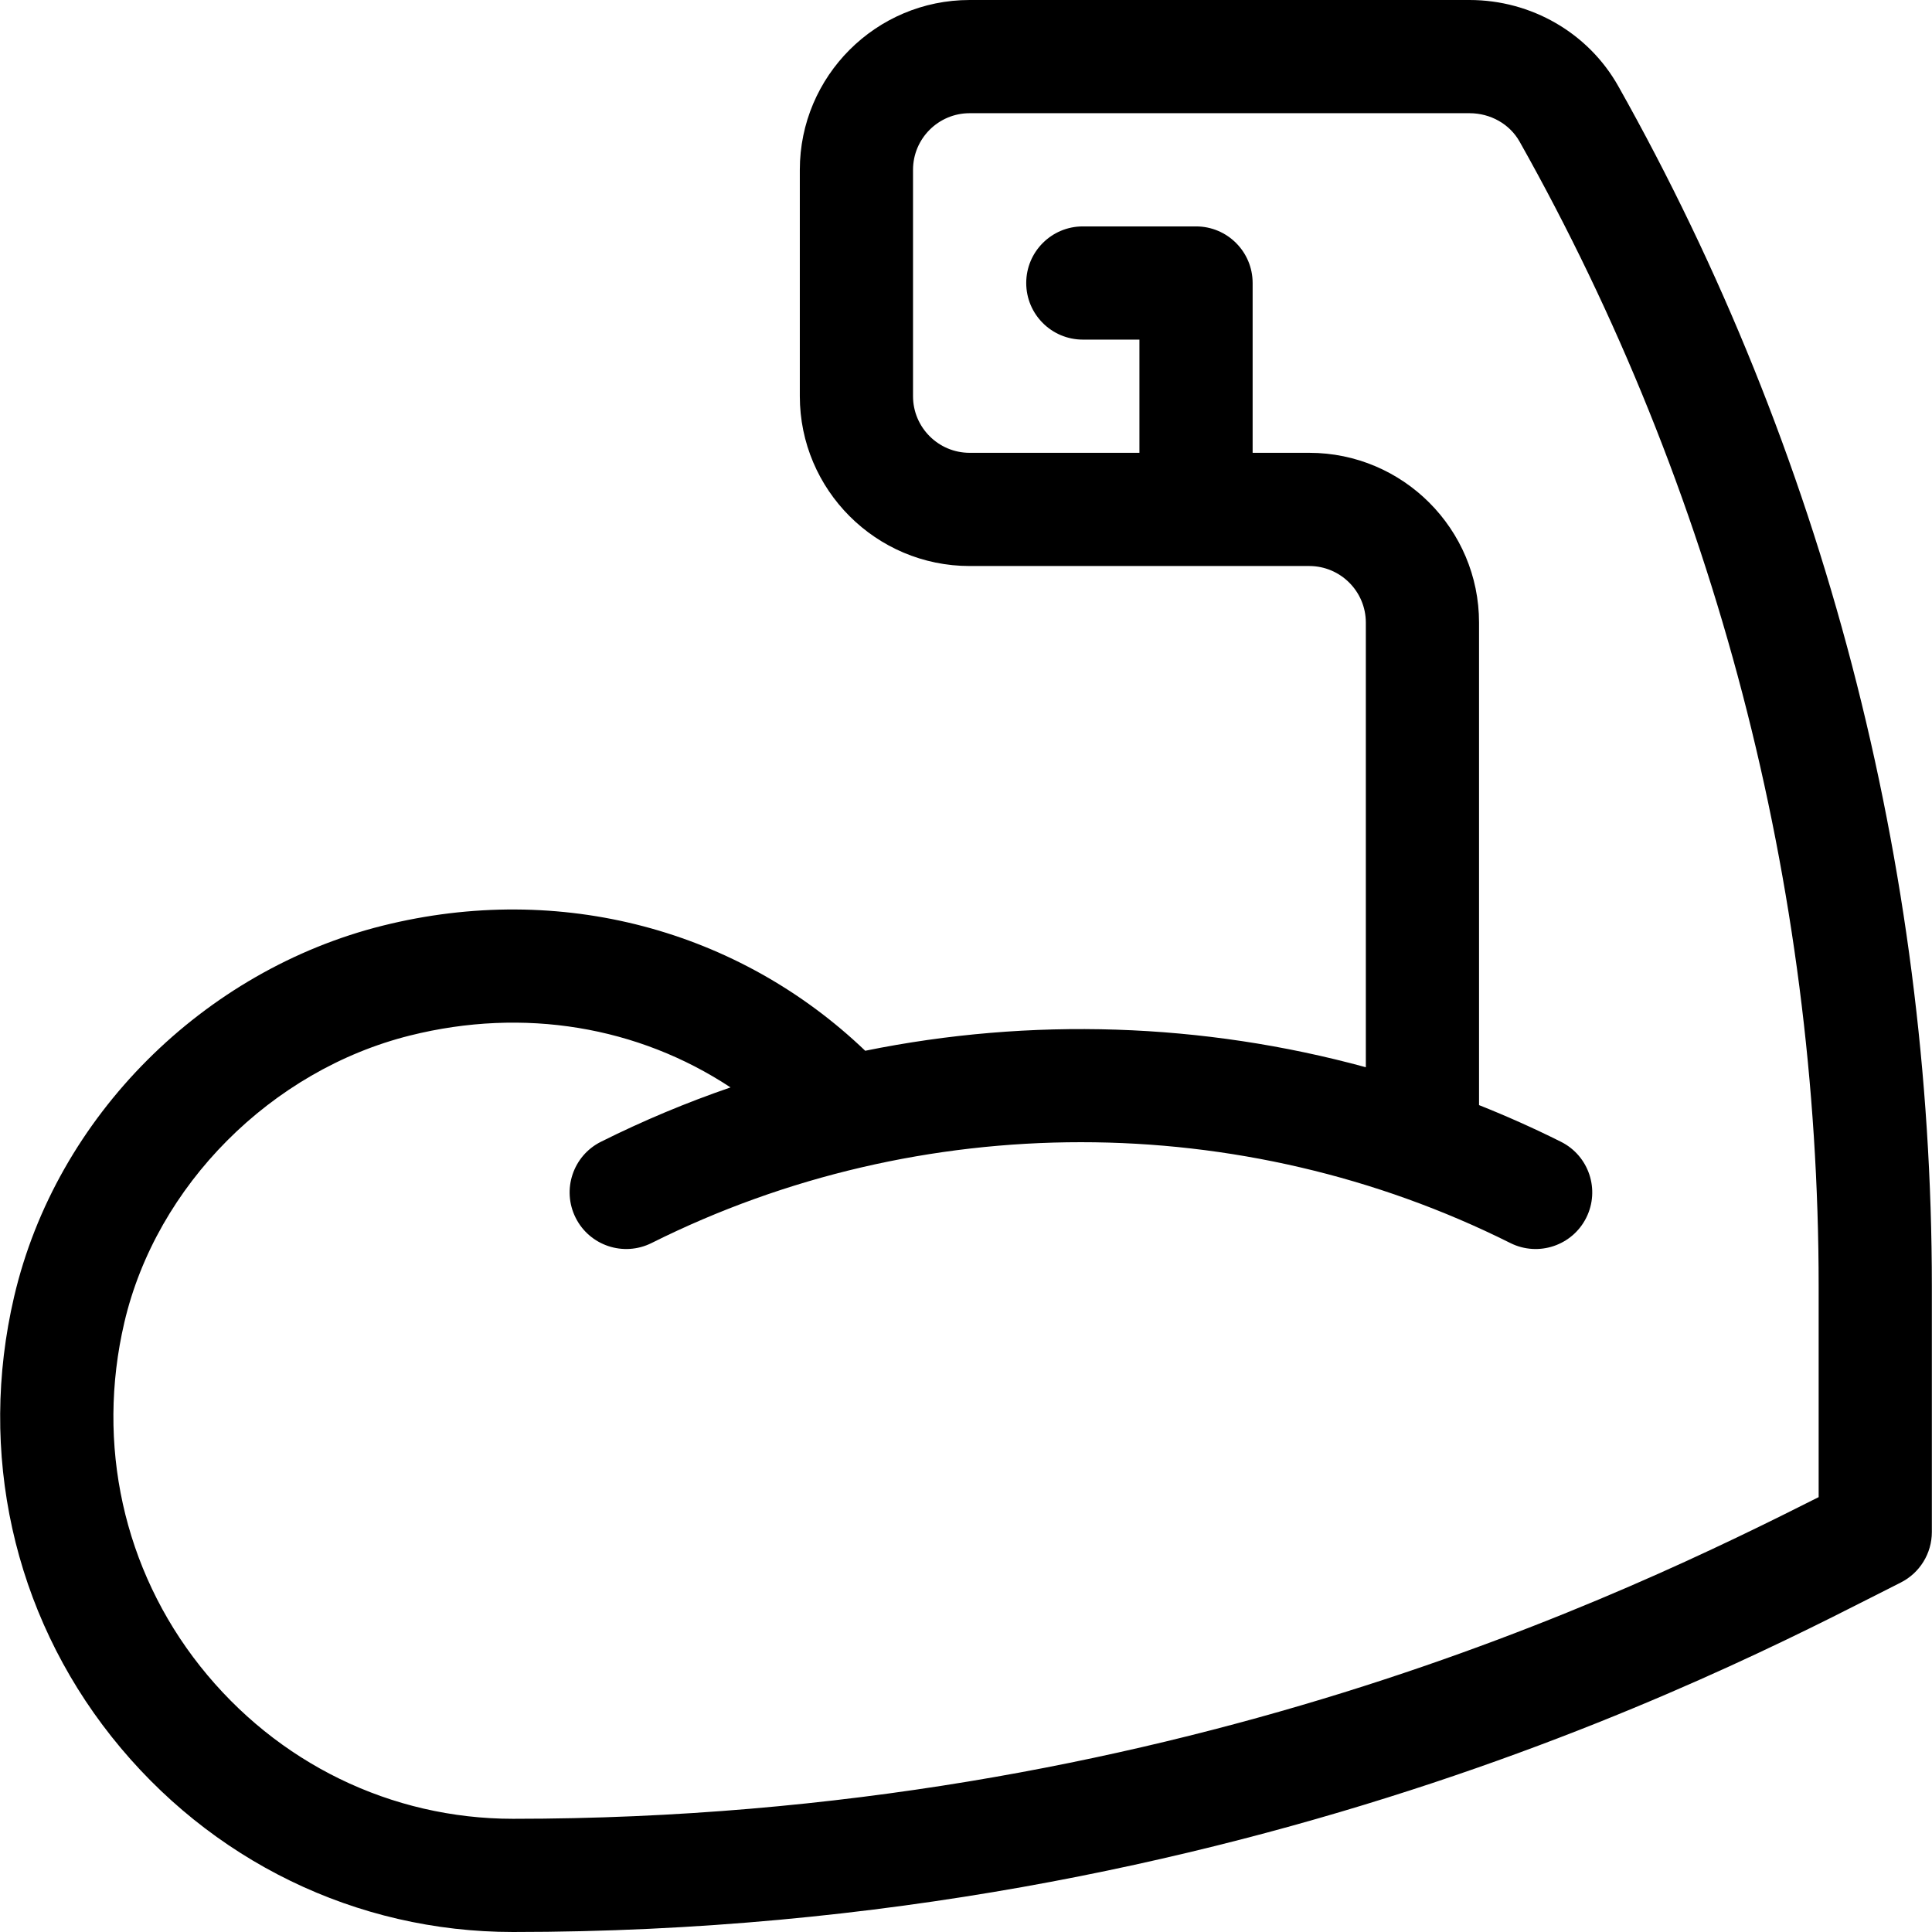 <svg id="Capa_1" enable-background="new 0 0 512 512" height="512" viewBox="0 0 512 512" width="512" xmlns="http://www.w3.org/2000/svg"><g><path d="m428.847 22.809c-7.918-14.069-23.02-22.809-39.414-22.809h-132.472c-24.813 0-45 20.187-45 45v60c0 24.813 20.187 45 45 45h90c8.271 0 15 6.729 15 15v117.833c-43.251-11.824-88.843-13.285-132.67-4.37-33.393-31.953-80.688-44.952-127.917-33.143-47.222 11.807-86.413 50.342-97.63 98.306-9.646 41.258-.242 83.755 25.804 116.593 26.099 32.907 64.886 51.781 106.413 51.781 195.815 0 331.363-74.406 367.708-92.583 5.082-2.541 8.292-7.735 8.292-13.417v-65.072c0-111.512-28.741-221.516-83.114-318.119zm53.114 373.948c-48.731 24.546-172.094 85.243-346 85.243-32.314 0-62.533-14.734-82.91-40.425-20.32-25.62-27.645-58.832-20.095-91.12 8.482-36.278 38.902-66.833 75.694-76.033 30.208-7.554 60.493-2.388 84.948 13.753-11.696 4.019-23.172 8.821-34.345 14.407-7.41 3.705-10.413 12.715-6.708 20.125 3.704 7.409 12.714 10.413 20.124 6.708 71.253-35.626 156.329-35.627 227.584 0 7.422 3.712 16.426.688 20.124-6.708 3.705-7.41.702-16.42-6.708-20.125-7.119-3.56-14.364-6.795-21.708-9.719v-127.863c0-24.813-20.187-45-45-45h-15v-45c0-8.284-6.716-15-15-15h-30c-8.284 0-15 6.716-15 15s6.716 15 15 15h15v30h-45c-8.271 0-15-6.729-15-15v-60c0-8.271 6.729-15 15-15h132.473c5.573 0 10.658 2.883 13.271 7.523 51.851 92.121 79.257 197.036 79.257 303.405v55.829z"/></g></svg>